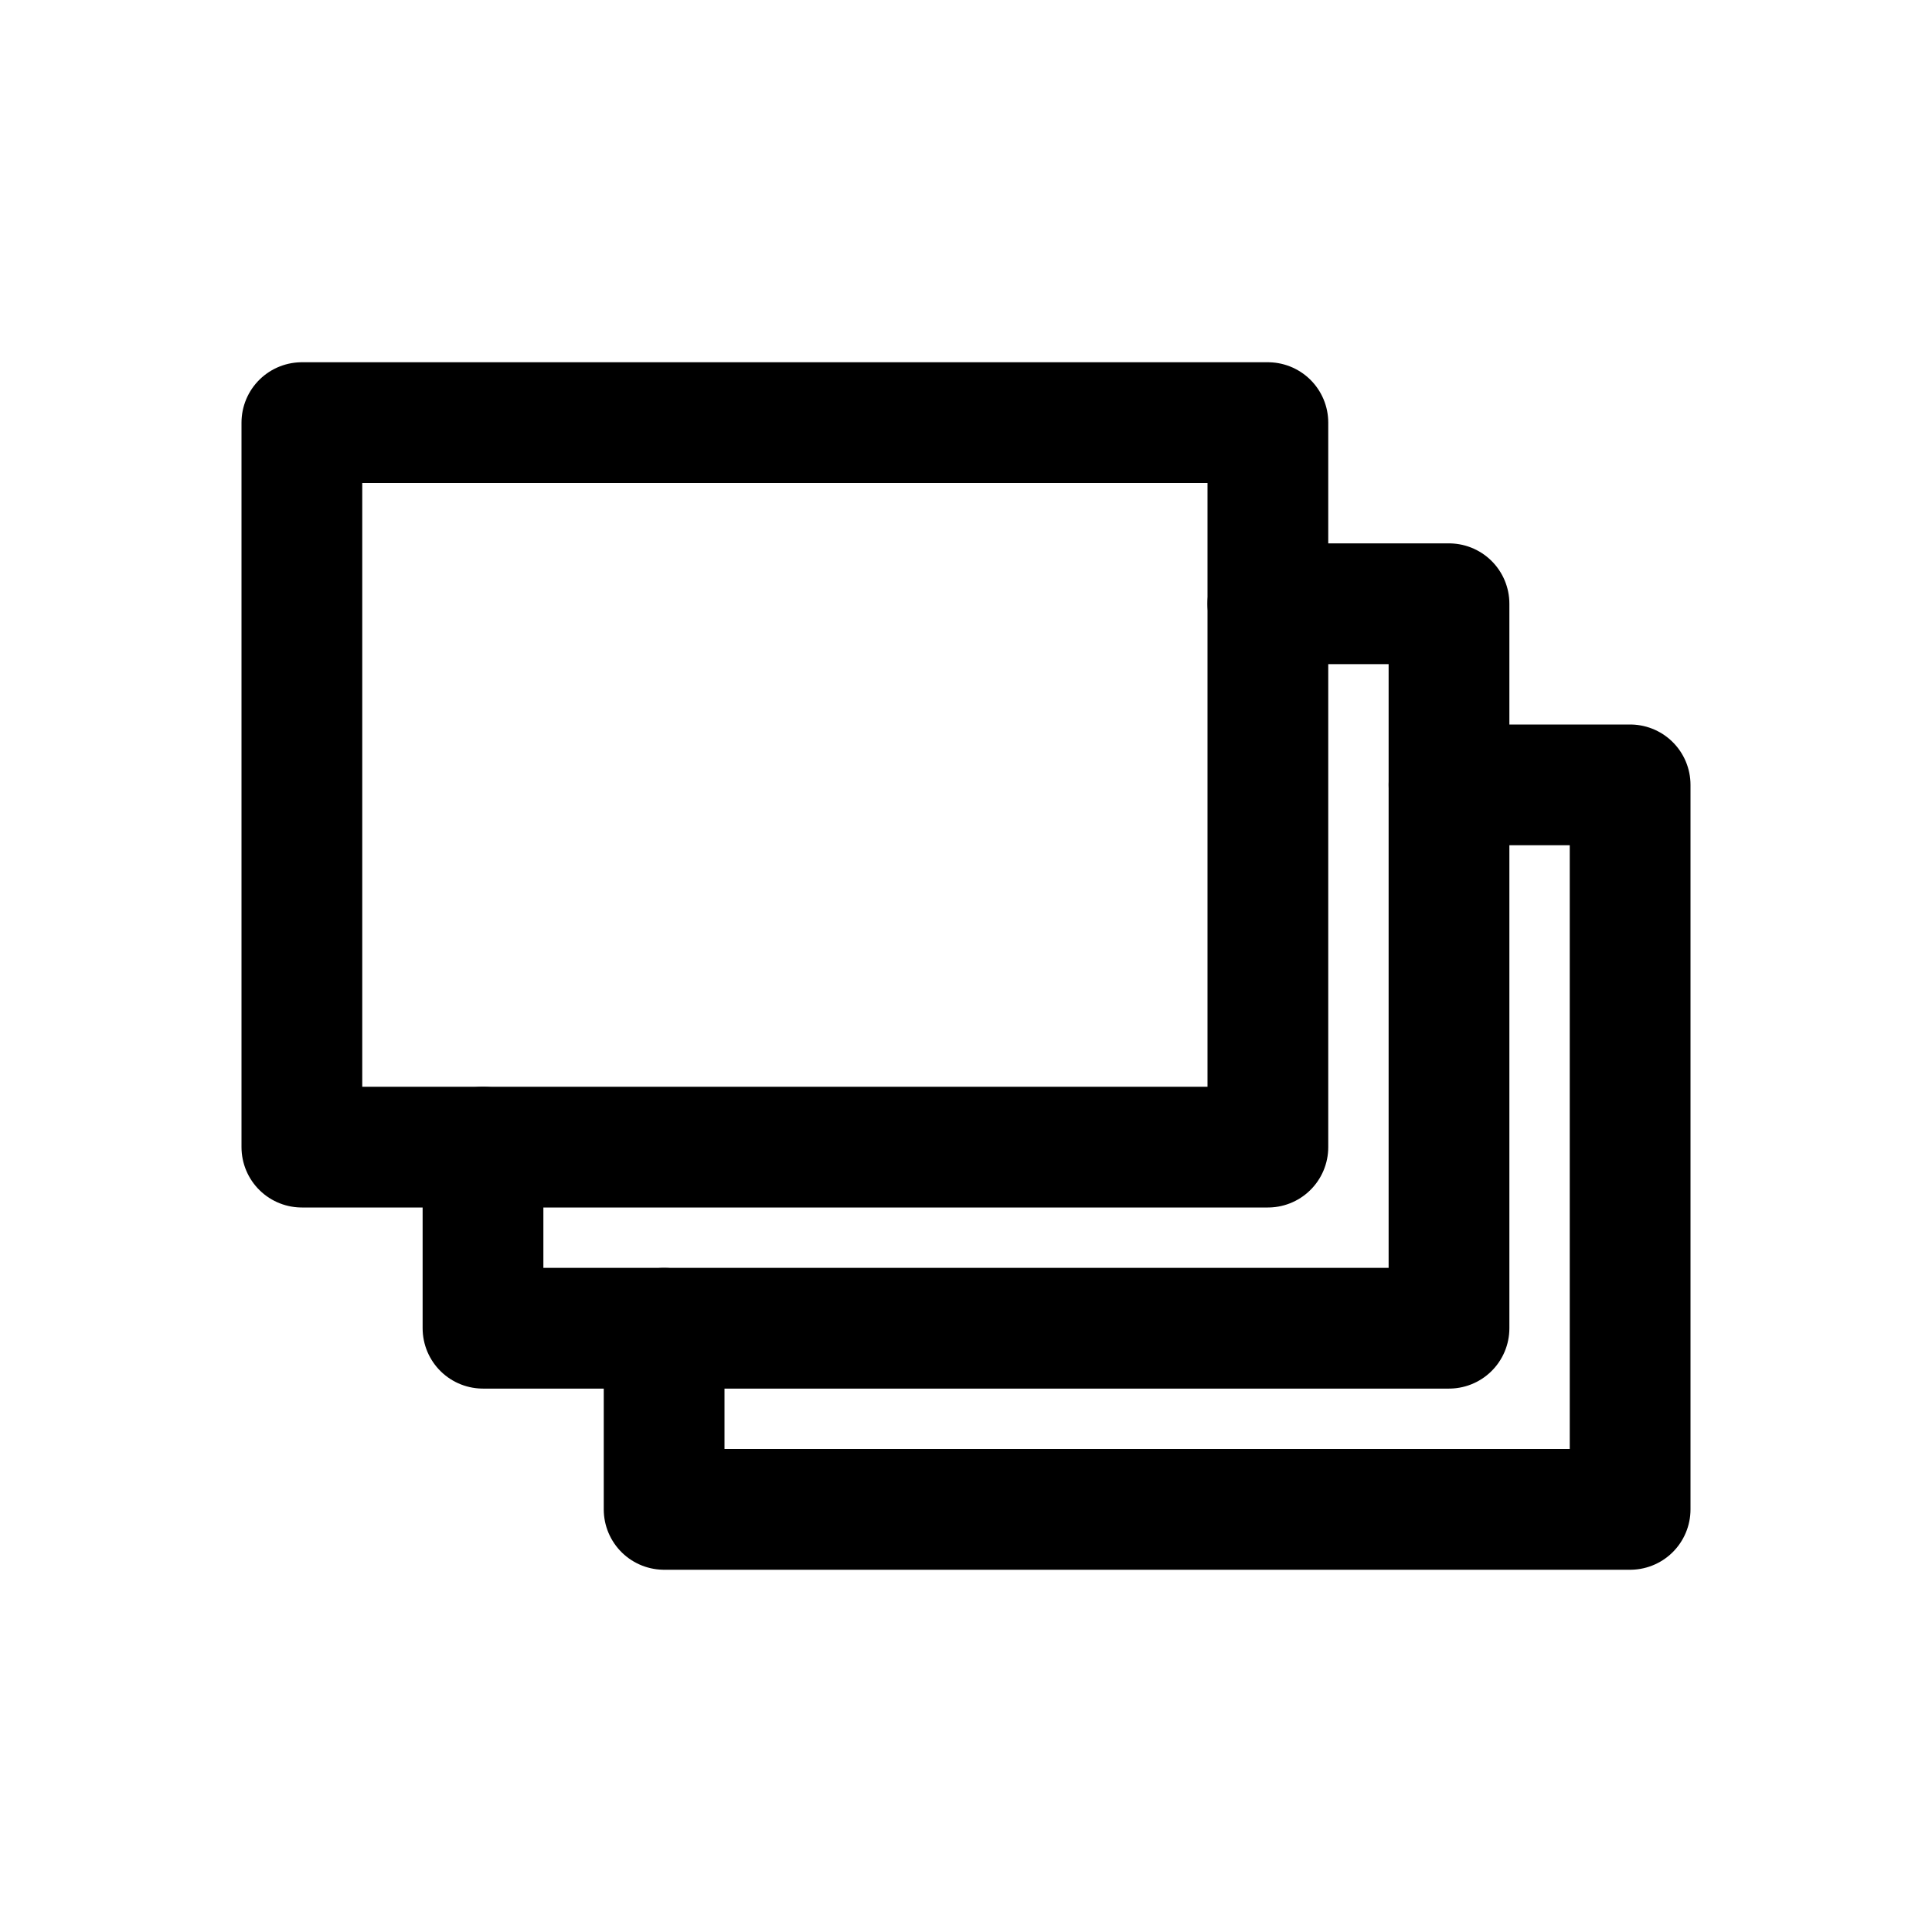 <?xml version="1.0"?><svg height="64" viewBox="0 0 64 64" width="64" xmlns="http://www.w3.org/2000/svg"><defs><style>
      .a {
        fill: none;
        stroke: #000;
        stroke-linecap: round;
        stroke-linejoin: round;
        stroke-width: 4px;
      }
    </style></defs><title/><g><rect class="a" height="24" width="32" x="10" y="14"/><polyline class="a" points="42 20 48 20 48 43.999 16 43.999 16 38"/><polyline class="a" points="48 26 54 26 54 50 22 50 22 44"/></g></svg>